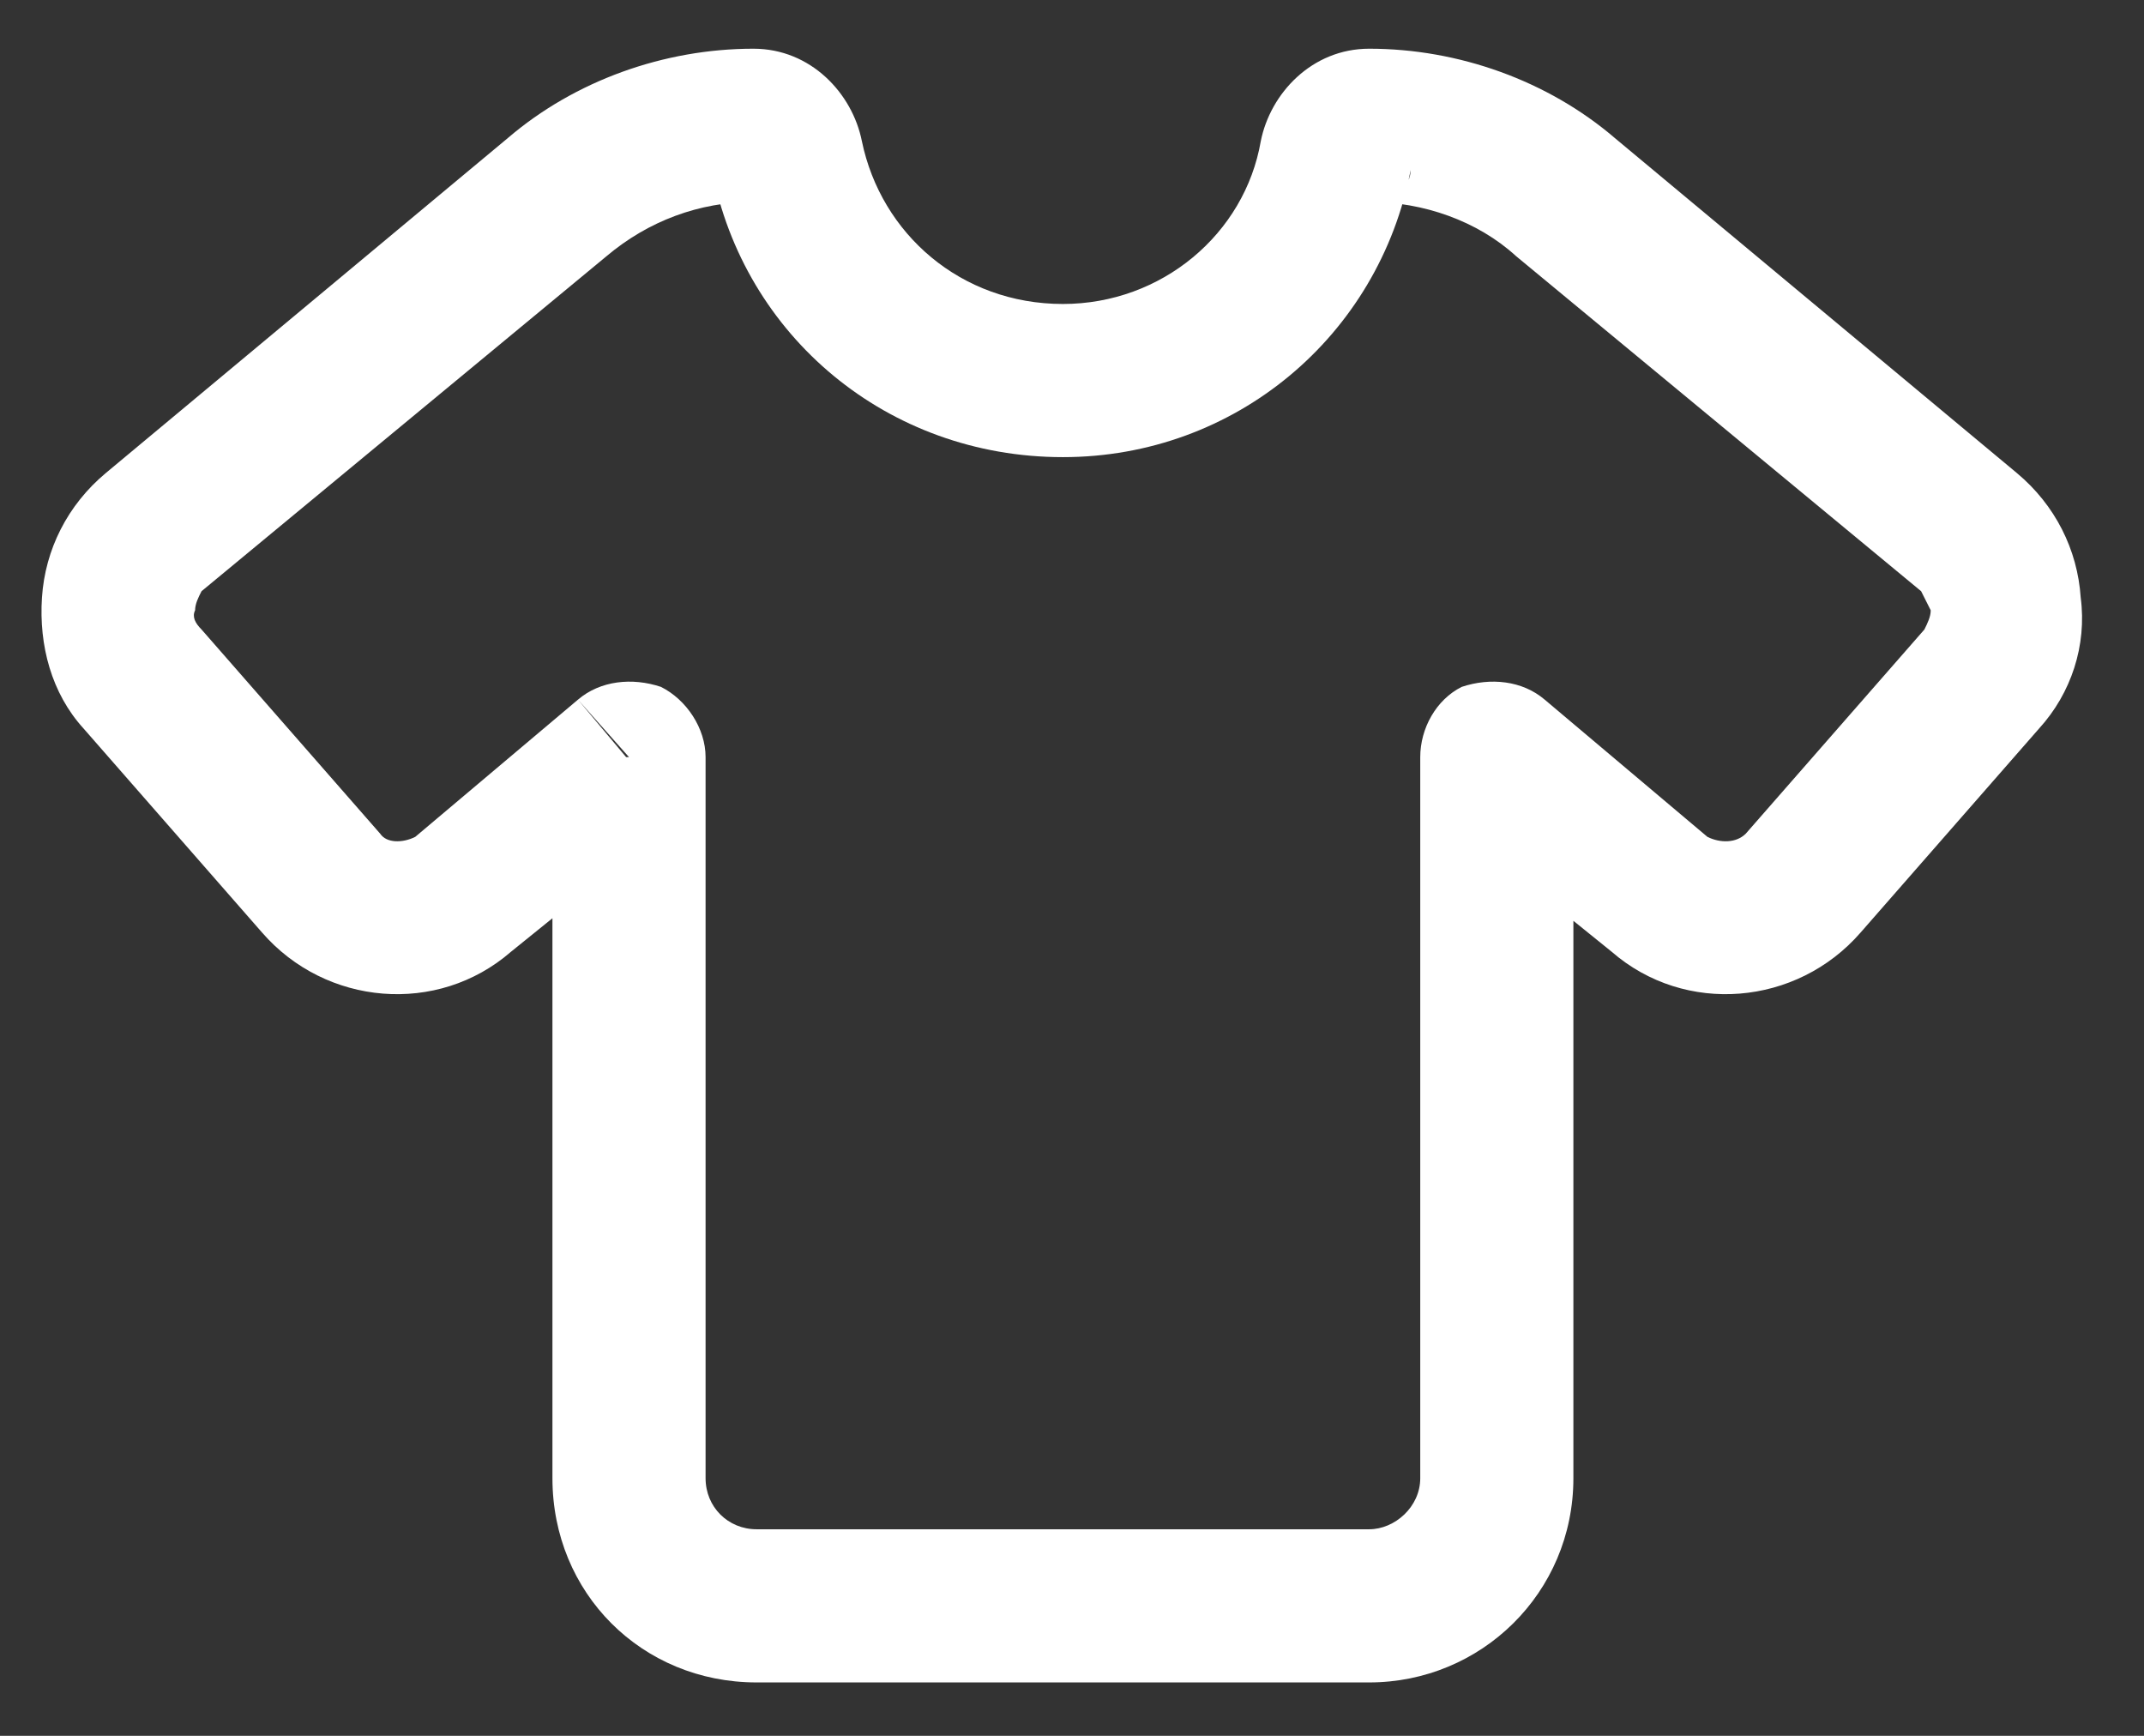 <?xml version="1.0" encoding="UTF-8"?>
<svg xmlns="http://www.w3.org/2000/svg" width="21" height="17" viewBox="0 0 21 17" fill="none">
    <rect x="0" y="0" width="21" height="17" fill="#333333" stroke="none"/>
    <path d="M7.692 1.54L6.974 1.665L7.692 1.54ZM13.099 1.54L12.349 1.383L13.099 1.54ZM15.349 1.946L15.817 1.352L15.349 1.946ZM19.286 5.227L19.755 4.633L19.286 5.227ZM19.411 6.665L18.849 6.165L19.411 6.665ZM17.661 8.665L18.224 9.133L17.661 8.665ZM16.255 8.758L15.786 9.321L16.255 8.758ZM14.661 7.415H13.911C13.911 7.133 14.067 6.852 14.317 6.727C14.599 6.633 14.911 6.665 15.13 6.852L14.661 7.415ZM6.161 7.415L5.661 6.852C5.88 6.665 6.192 6.633 6.474 6.727C6.724 6.852 6.911 7.133 6.911 7.415H6.161ZM4.536 8.758L5.005 9.321L4.536 8.758ZM3.13 8.665H3.161L2.567 9.133L3.13 8.665ZM1.38 6.665L1.974 6.165L1.38 6.665ZM1.161 5.915L0.411 5.852L1.161 5.915ZM1.505 5.227L1.036 4.633L1.505 5.227ZM5.442 1.946L5.942 2.508L5.442 1.946ZM8.442 1.383L6.974 1.665C7.005 1.821 7.13 1.977 7.38 1.977V0.477C7.942 0.477 8.349 0.915 8.442 1.383ZM10.411 2.977V4.477C8.692 4.477 7.286 3.29 6.974 1.665L8.442 1.383C8.63 2.29 9.411 2.977 10.411 2.977ZM12.349 1.383L13.817 1.665C13.505 3.29 12.099 4.477 10.411 4.477V2.977C11.38 2.977 12.192 2.29 12.349 1.383ZM13.411 0.477V1.977C13.661 1.977 13.817 1.821 13.817 1.665L12.349 1.383C12.442 0.915 12.849 0.477 13.411 0.477ZM15.817 1.352L14.849 2.508C14.474 2.165 13.942 1.977 13.411 1.977V0.477C14.286 0.477 15.161 0.79 15.817 1.352ZM19.755 4.633L18.817 5.79L14.849 2.508L15.817 1.352L19.755 4.633ZM20.38 5.852L18.911 5.977C18.88 5.915 18.849 5.852 18.817 5.79L19.755 4.633C20.13 4.946 20.349 5.383 20.38 5.852ZM19.974 7.133L18.849 6.165C18.88 6.102 18.911 6.04 18.911 5.977L20.38 5.852C20.442 6.321 20.286 6.79 19.974 7.133ZM18.224 9.133L17.099 8.165L18.849 6.165L19.974 7.133L18.224 9.133ZM15.786 9.321L16.724 8.196C16.849 8.258 17.005 8.258 17.099 8.165L18.224 9.133C17.599 9.852 16.505 9.946 15.786 9.321ZM14.161 8.008L15.13 6.852L16.724 8.196L15.786 9.321L14.161 8.008ZM13.911 7.415H15.411V14.477H13.911V7.415ZM13.911 14.477H15.411C15.411 15.602 14.505 16.477 13.411 16.477V14.977C13.661 14.977 13.911 14.758 13.911 14.477ZM13.411 14.977V16.477H7.411V14.977H13.411ZM7.411 14.977V16.477C6.286 16.477 5.411 15.602 5.411 14.477H6.911C6.911 14.758 7.13 14.977 7.411 14.977ZM6.911 14.477H5.411V7.415H6.911V14.477ZM5.005 9.321L4.067 8.196L5.661 6.852L6.63 8.008L5.005 9.321ZM2.567 9.133L3.724 8.165C3.786 8.258 3.942 8.258 4.067 8.196L5.005 9.321C4.286 9.946 3.192 9.852 2.567 9.133ZM0.817 7.133L1.974 6.165L3.724 8.165L2.567 9.133L0.817 7.133ZM0.411 5.852L1.911 5.977C1.88 6.04 1.911 6.102 1.974 6.165L0.817 7.133C0.505 6.79 0.38 6.321 0.411 5.852ZM1.036 4.633L1.974 5.79C1.942 5.852 1.911 5.915 1.911 5.977L0.411 5.852C0.442 5.383 0.661 4.946 1.036 4.633ZM4.974 1.352L5.942 2.508L1.974 5.79L1.036 4.633L4.974 1.352ZM7.38 0.477V1.977C6.849 1.977 6.349 2.165 5.942 2.508L4.974 1.352C5.63 0.79 6.505 0.477 7.38 0.477Z" fill="white"/>
</svg>